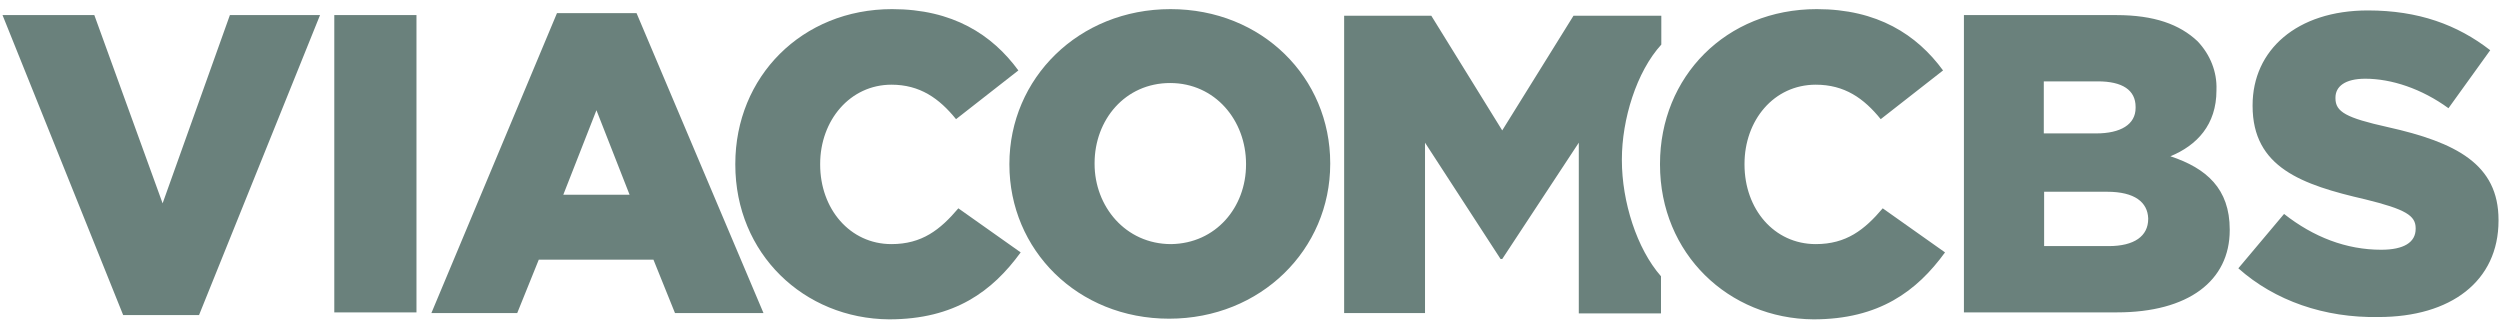 <svg xmlns="http://www.w3.org/2000/svg" width="137" height="18" viewBox="0 0 137 18" fill="none"><g><path d="M0.138 0.827H5.169L8.911 11.143L12.598 0.827H17.538L10.908 17.264H6.749L0.138 0.827ZM18.319 0.827H22.823V17.118H18.319V0.827ZM30.523 0.718H34.882L41.839 17.155H36.989L35.809 14.23H29.525L28.344 17.155H23.64L30.523 0.718ZM34.501 10.671L32.685 6.04L30.869 10.671H34.501ZM40.295 9.018V8.982C40.295 4.205 43.945 0.5 48.886 0.5C52.209 0.5 54.371 1.898 55.806 3.86L52.391 6.53C51.465 5.386 50.411 4.641 48.849 4.641C46.579 4.641 44.945 6.602 44.945 8.982V9.018C44.945 11.452 46.579 13.377 48.849 13.377C50.52 13.377 51.519 12.596 52.518 11.416L55.933 13.831C54.389 15.956 52.318 17.5 48.722 17.5C44.054 17.464 40.295 13.904 40.295 9.018ZM55.315 9.018V8.982C55.315 4.296 59.111 0.5 64.142 0.5C69.173 0.5 72.896 4.26 72.896 8.945V8.982C72.896 13.668 69.1 17.464 64.069 17.464C59.039 17.464 55.315 13.686 55.315 9.018ZM68.283 9.018V8.982C68.283 6.602 66.594 4.55 64.124 4.55C61.654 4.55 59.983 6.566 59.983 8.945V8.982C59.983 11.306 61.672 13.377 64.178 13.377C66.63 13.341 68.283 11.361 68.283 9.018ZM88.879 8.782V8.727C88.879 6.548 89.678 3.933 91.04 2.443V0.863H86.227L82.322 7.147L78.436 0.863H73.659V17.155H78.091V7.819L82.232 14.194H82.322L86.518 7.819V17.173H91.022V15.139C89.696 13.631 88.879 11.052 88.879 8.782Z" fill="#6A817C"></path><path d="M122.661 14.703L125.167 11.724C126.784 12.996 128.582 13.686 130.489 13.686C131.724 13.686 132.378 13.286 132.378 12.542V12.505C132.378 11.815 131.833 11.47 129.617 10.925C126.148 10.126 123.442 9.182 123.442 5.803V5.767C123.442 2.752 125.858 0.572 129.762 0.572C132.523 0.572 134.666 1.354 136.464 2.752L134.176 5.93C132.705 4.859 131.052 4.314 129.617 4.314C128.491 4.314 127.983 4.75 127.983 5.349V5.386C127.983 6.13 128.564 6.457 130.852 6.966C134.594 7.801 136.919 9 136.919 12.051V12.088C136.919 15.411 134.303 17.373 130.344 17.373C127.383 17.427 124.659 16.483 122.661 14.703ZM107.623 0.827H115.977C118.048 0.827 119.446 1.335 120.427 2.262C121.117 2.988 121.498 3.933 121.462 4.913V4.95C121.462 6.839 120.39 7.965 118.938 8.564C120.917 9.218 122.189 10.344 122.189 12.578V12.614C122.189 15.393 119.918 17.118 116.014 17.118H107.623V0.827ZM117.031 5.858C117.031 4.932 116.304 4.459 114.96 4.459H112V7.311H114.869C116.213 7.311 117.031 6.82 117.031 5.912V5.858ZM115.469 10.508H112.018V13.486H115.56C116.958 13.486 117.721 12.941 117.721 11.997V11.96C117.685 11.089 116.994 10.508 115.469 10.508ZM90.968 9.018V8.982C90.968 4.205 94.582 0.5 99.559 0.5C102.882 0.5 105.044 1.898 106.479 3.86L103.064 6.53C102.138 5.386 101.084 4.641 99.504 4.641C97.198 4.641 95.599 6.602 95.599 8.982V9.018C95.599 11.452 97.216 13.377 99.504 13.377C101.175 13.377 102.174 12.596 103.173 11.416L106.587 13.831C105.044 15.956 102.973 17.5 99.377 17.5C94.728 17.464 90.968 13.904 90.968 9.018Z" fill="#6A817C"></path></g><defs></defs></svg>